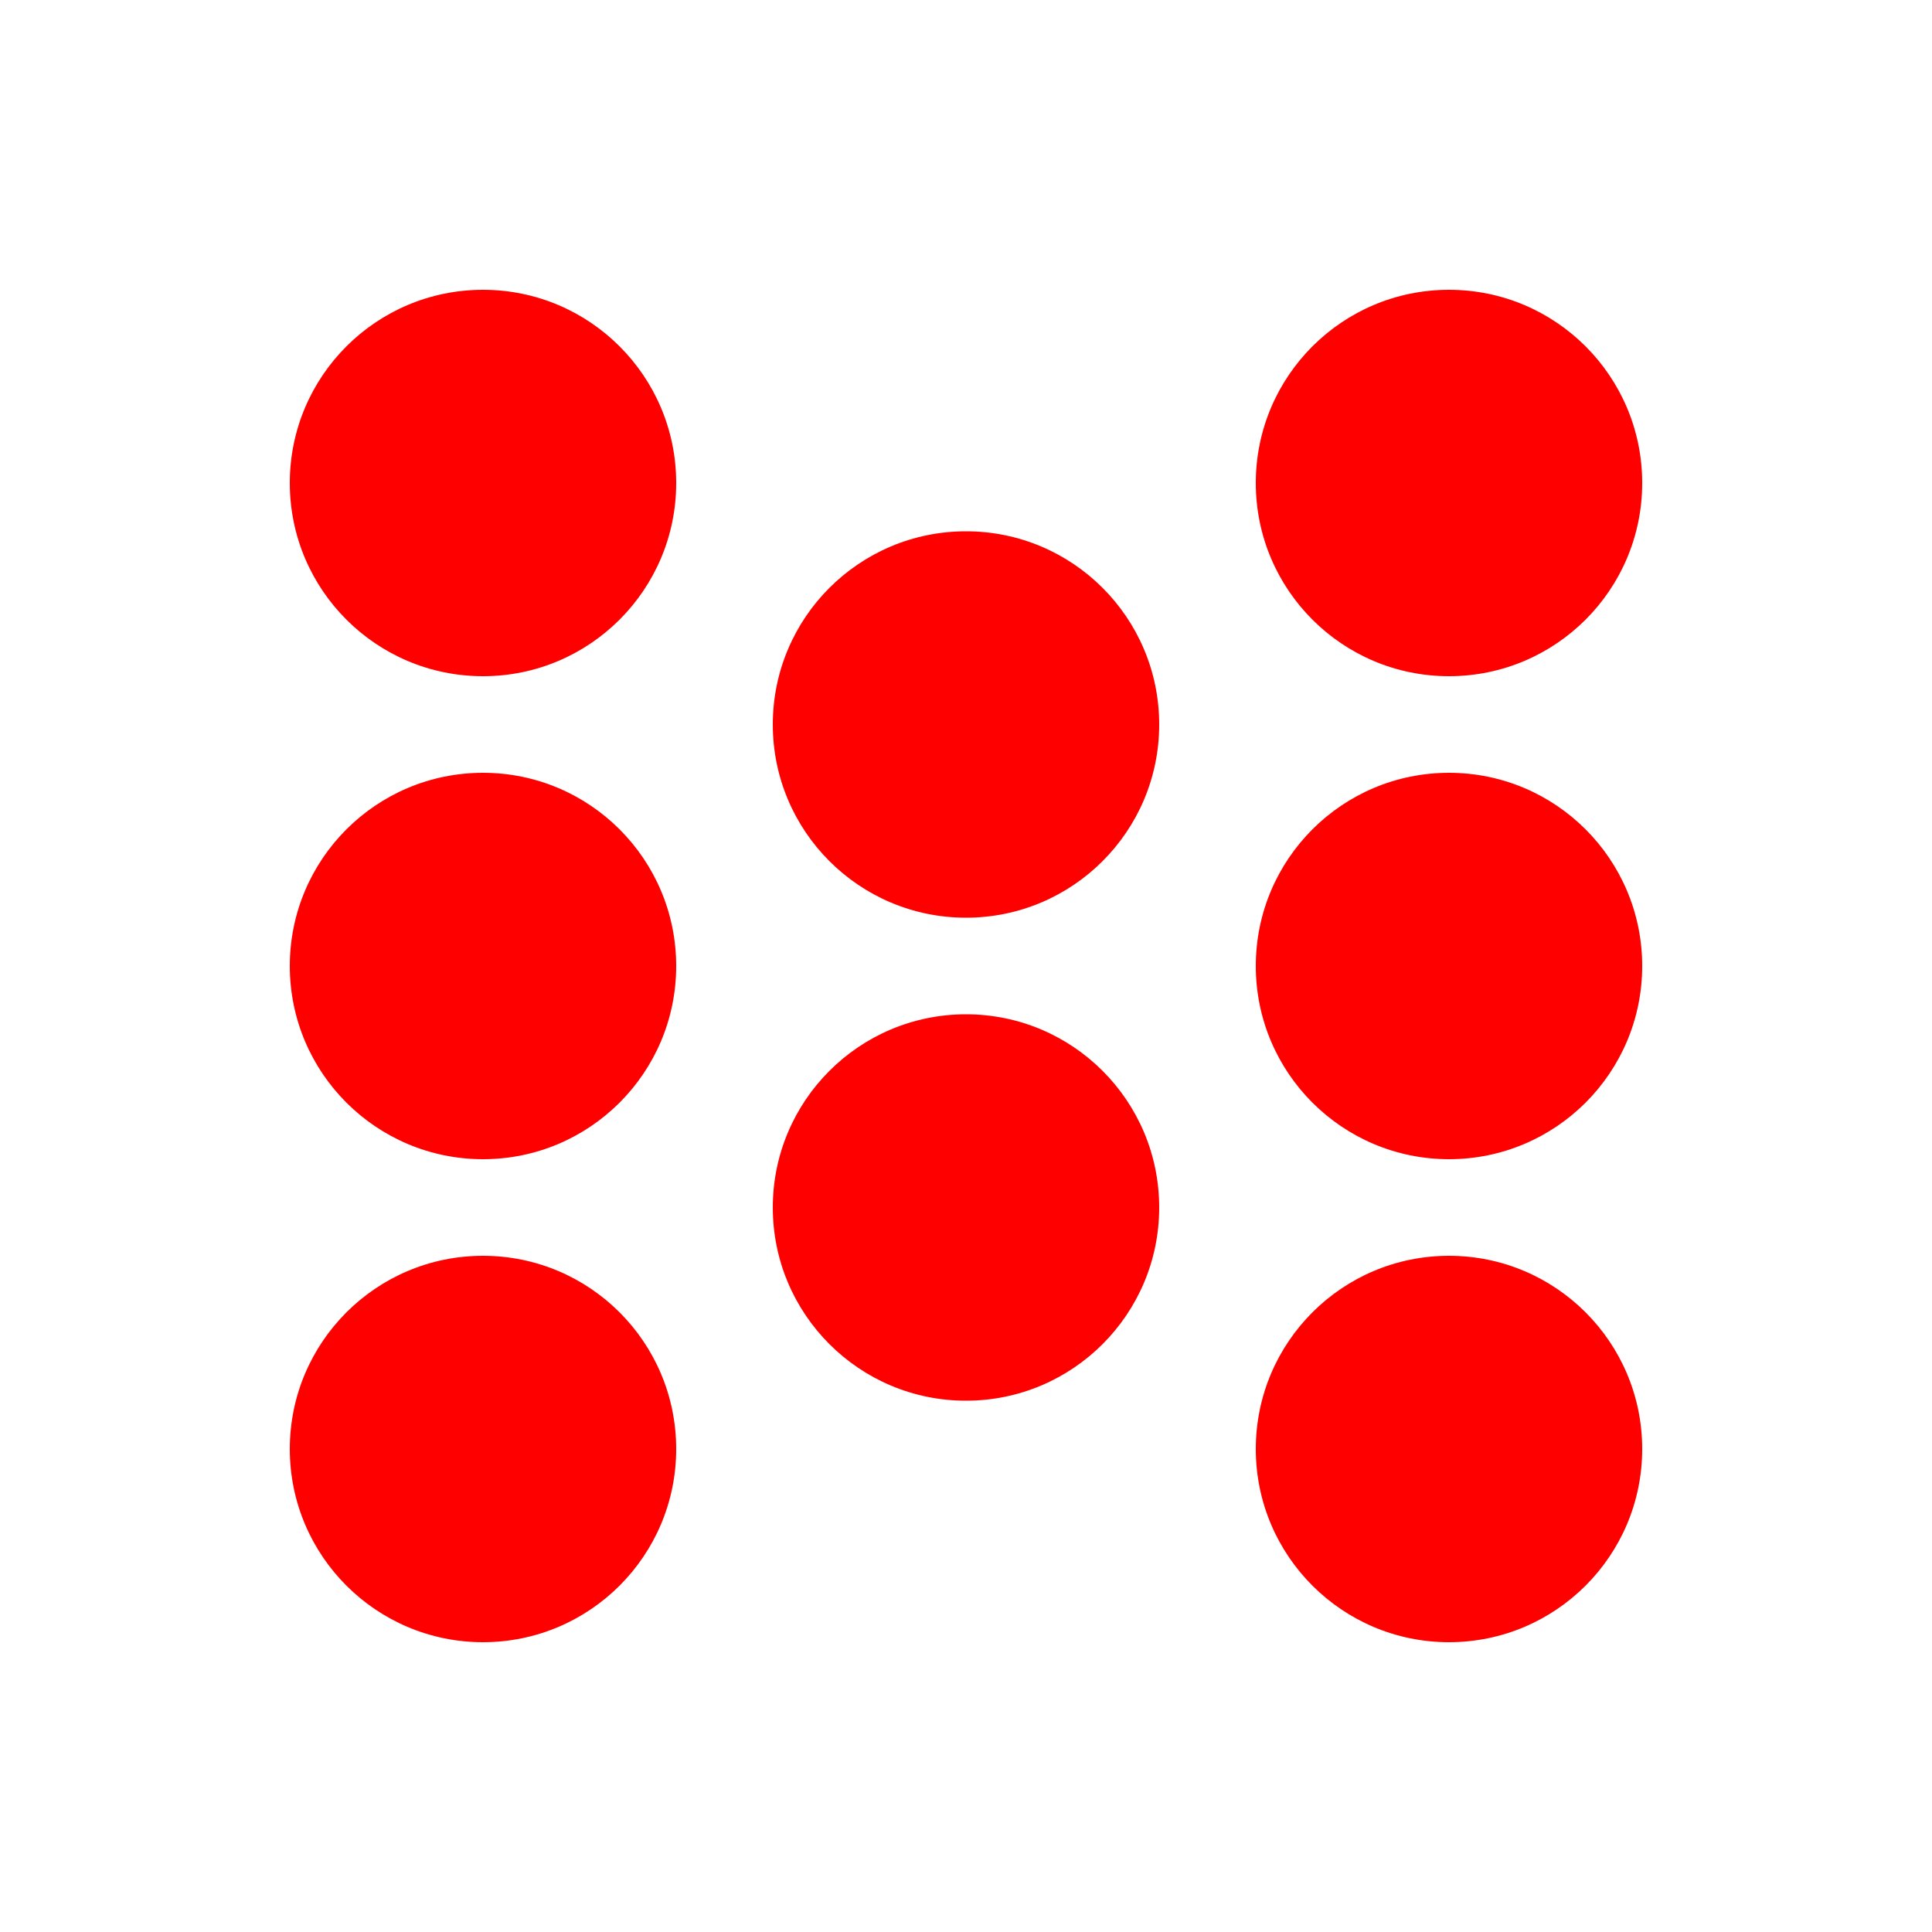 <svg xmlns="http://www.w3.org/2000/svg" width="600px" height="600px" viewBox="-300 -300 600 600">
	<g id="dots" style="fill:#FF0000;">
		<circle id="dot_tl" cx="-150" cy="-150" r="60" />
		<circle id="dot_tr" cx="150" cy="-150" r="60" />
		<circle id="dot_ml" cx="-150" cy="0" r="60" />
		<circle id="dot_mr" cx="150" cy="0" r="60" />
		<circle id="dot_bl" cx="-150" cy="150" r="60" />
		<circle id="dot_br" cx="150" cy="150" r="60" />
		<circle id="dot_cu" cx="0" cy="-75" r="60" />
		<circle id="dot_cd" cx="0" cy="75" r="60" />
	</g>
</svg>
